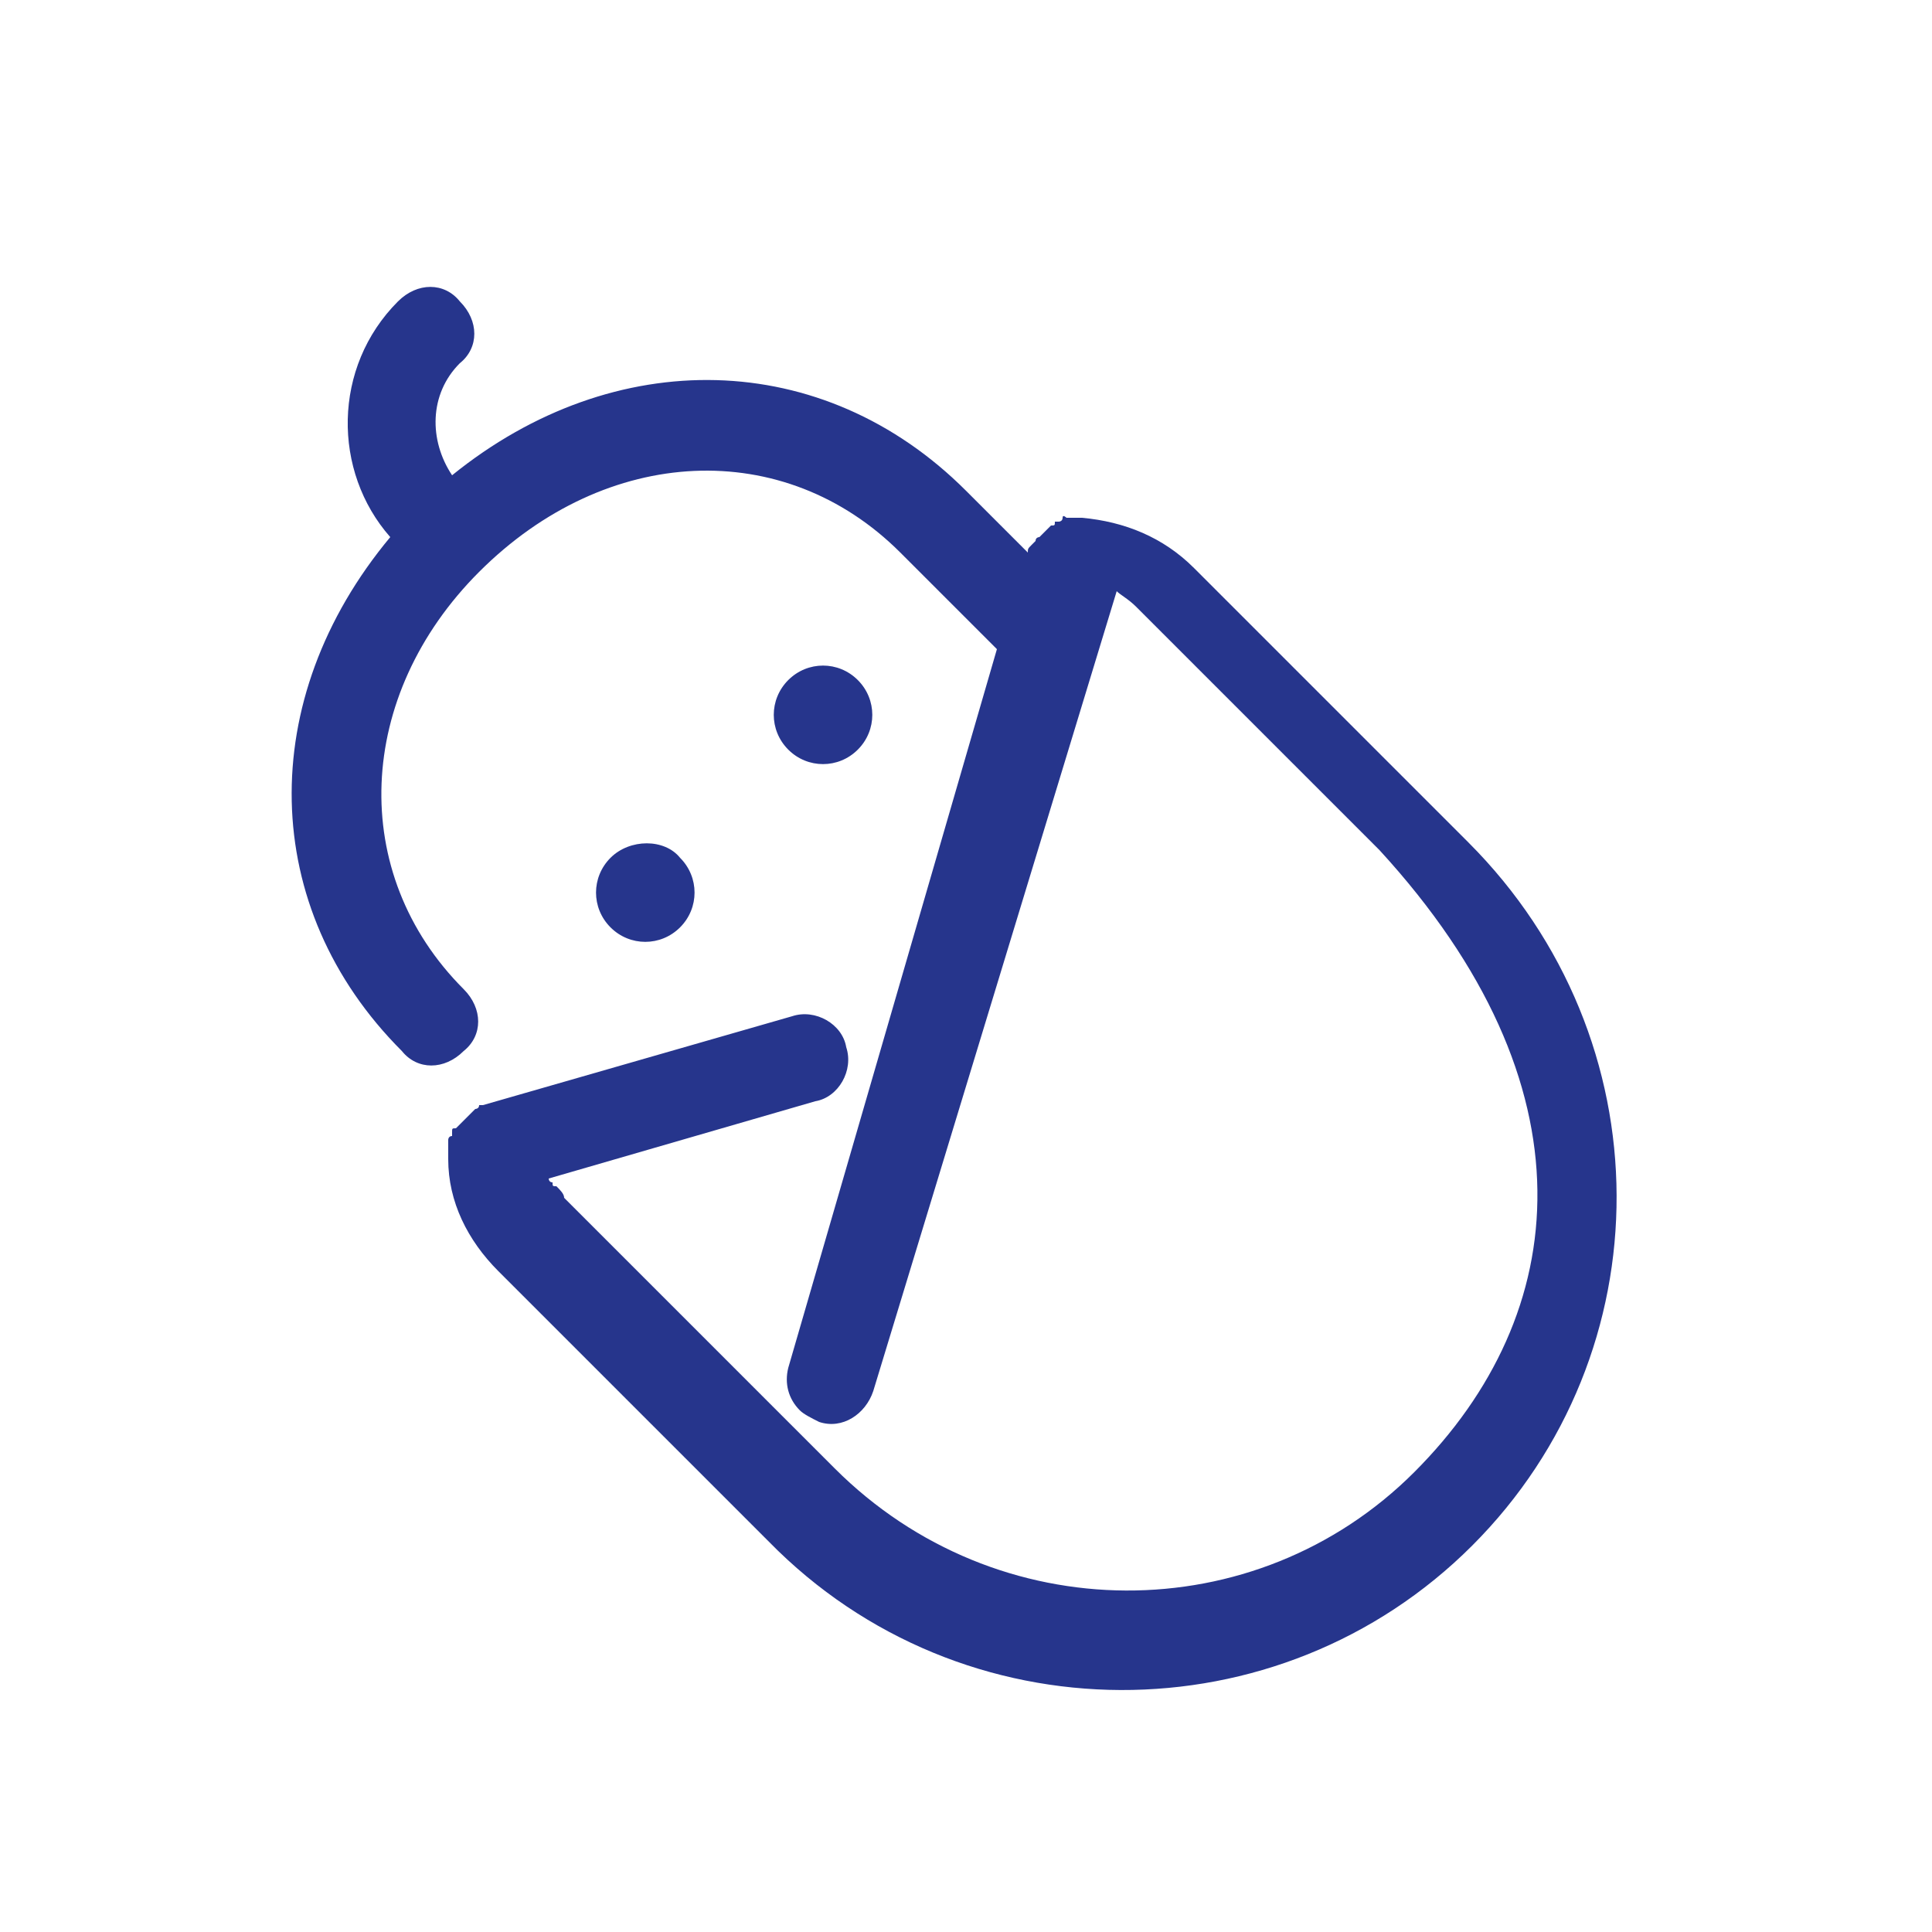 <?xml version="1.0" encoding="utf-8"?>
<!-- Generator: Adobe Illustrator 21.0.0, SVG Export Plug-In . SVG Version: 6.00 Build 0)  -->
<svg version="1.1" id="Layer_1" xmlns="http://www.w3.org/2000/svg" xmlns:xlink="http://www.w3.org/1999/xlink" x="0px" y="0px"
	 viewBox="0 0 50 50" style="enable-background:new 0 0 50 50;" xml:space="preserve">
<style type="text/css">
	.st0{fill:none;}
	.st1{fill:#26358C;}
</style>
<title>Resize 50 x50 icons</title>
<g id="Icon-library_x2F_2---Content-icons_x2F_Tools_x2F_due-date-large_x2F_blue">
	<g id="due-date-small_x2F_white">
		<rect id="Rectangle" class="st0" width="50" height="50"/>
		<path id="Combined-Shape" class="st1" d="M10.3,7.8c0.5-0.5,1.2-0.5,1.6,0c0.5,0.5,0.5,1.2,0,1.6c-0.8,0.8-0.8,2-0.2,2.9
			C15.9,8.9,21.3,9,25,12.7l0,0l1.6,1.6c0-0.1,0-0.1,0.1-0.2c0,0,0,0,0.1-0.1c0-0.1,0.1-0.1,0.1-0.1c0,0,0,0,0.1-0.1c0,0,0,0,0,0
			l0.1-0.1c0,0,0,0,0.1-0.1c0.1,0,0.1,0,0.1-0.1c0.1,0,0.1,0,0.1,0c0,0,0.1,0,0.1-0.1s0.1,0,0.1,0c0.1,0,0.1,0,0.1,0
			c0,0,0.1,0,0.1,0l0,0h0.2c1.1,0.1,2.1,0.5,2.9,1.3l0,0l5.8,5.8l1.3,1.3c5.1,5.1,5.1,13.2,0.1,18.2c-5,5-13.2,5-18.2-0.1l0,0l-7-7
			c-0.8-0.8-1.3-1.8-1.3-2.9c0-0.1,0-0.2,0-0.2l0,0v-0.1c0-0.1,0-0.1,0-0.1c0,0,0-0.1,0-0.1c0,0,0-0.1,0.1-0.1c0-0.1,0-0.1,0-0.1
			c0-0.1,0-0.1,0.1-0.1c0,0,0,0,0.1-0.1c0.1-0.1,0.1-0.1,0.1-0.1c0,0,0,0,0.1-0.1c0,0,0.1-0.1,0.1-0.1c0,0,0,0,0.1-0.1
			c0,0,0.1,0,0.1-0.1l0.1,0l8-2.3c0.6-0.2,1.3,0.2,1.4,0.8c0.2,0.6-0.2,1.3-0.8,1.4l0,0l-6.9,2c0,0,0,0.1,0.1,0.1
			c0,0.1,0,0.1,0.1,0.1c0.1,0.1,0.2,0.2,0.2,0.3l0,0l7,7c4.2,4.2,10.9,4.2,15,0.1c4.1-4.1,4.7-10-0.9-16.1l0,0l-6.3-6.3
			c-0.2-0.2-0.4-0.3-0.5-0.4l0,0L22.6,36c-0.2,0.6-0.8,1-1.4,0.8c-0.2-0.1-0.4-0.2-0.5-0.3c-0.3-0.3-0.4-0.7-0.3-1.1l0,0l5.4-18.6
			l-2.5-2.5c-3-3-7.6-2.8-10.9,0.5C9.2,18,9,22.6,12,25.6c0.5,0.5,0.5,1.2,0,1.6c-0.5,0.5-1.2,0.5-1.6,0c-3.7-3.7-3.8-9.1-0.3-13.3
			C8.6,12.2,8.6,9.5,10.3,7.8z M17.6,22.2c0.5,0.5,0.5,1.3,0,1.8c-0.5,0.5-1.3,0.5-1.8,0c-0.5-0.5-0.5-1.3,0-1.8
			C16.3,21.7,17.2,21.7,17.6,22.2z M22.2,17.6c0.5,0.5,0.5,1.3,0,1.8c-0.5,0.5-1.3,0.5-1.8,0c-0.5-0.5-0.5-1.3,0-1.8
			S21.7,17.1,22.2,17.6z"/>
	</g>
</g>
</svg>
